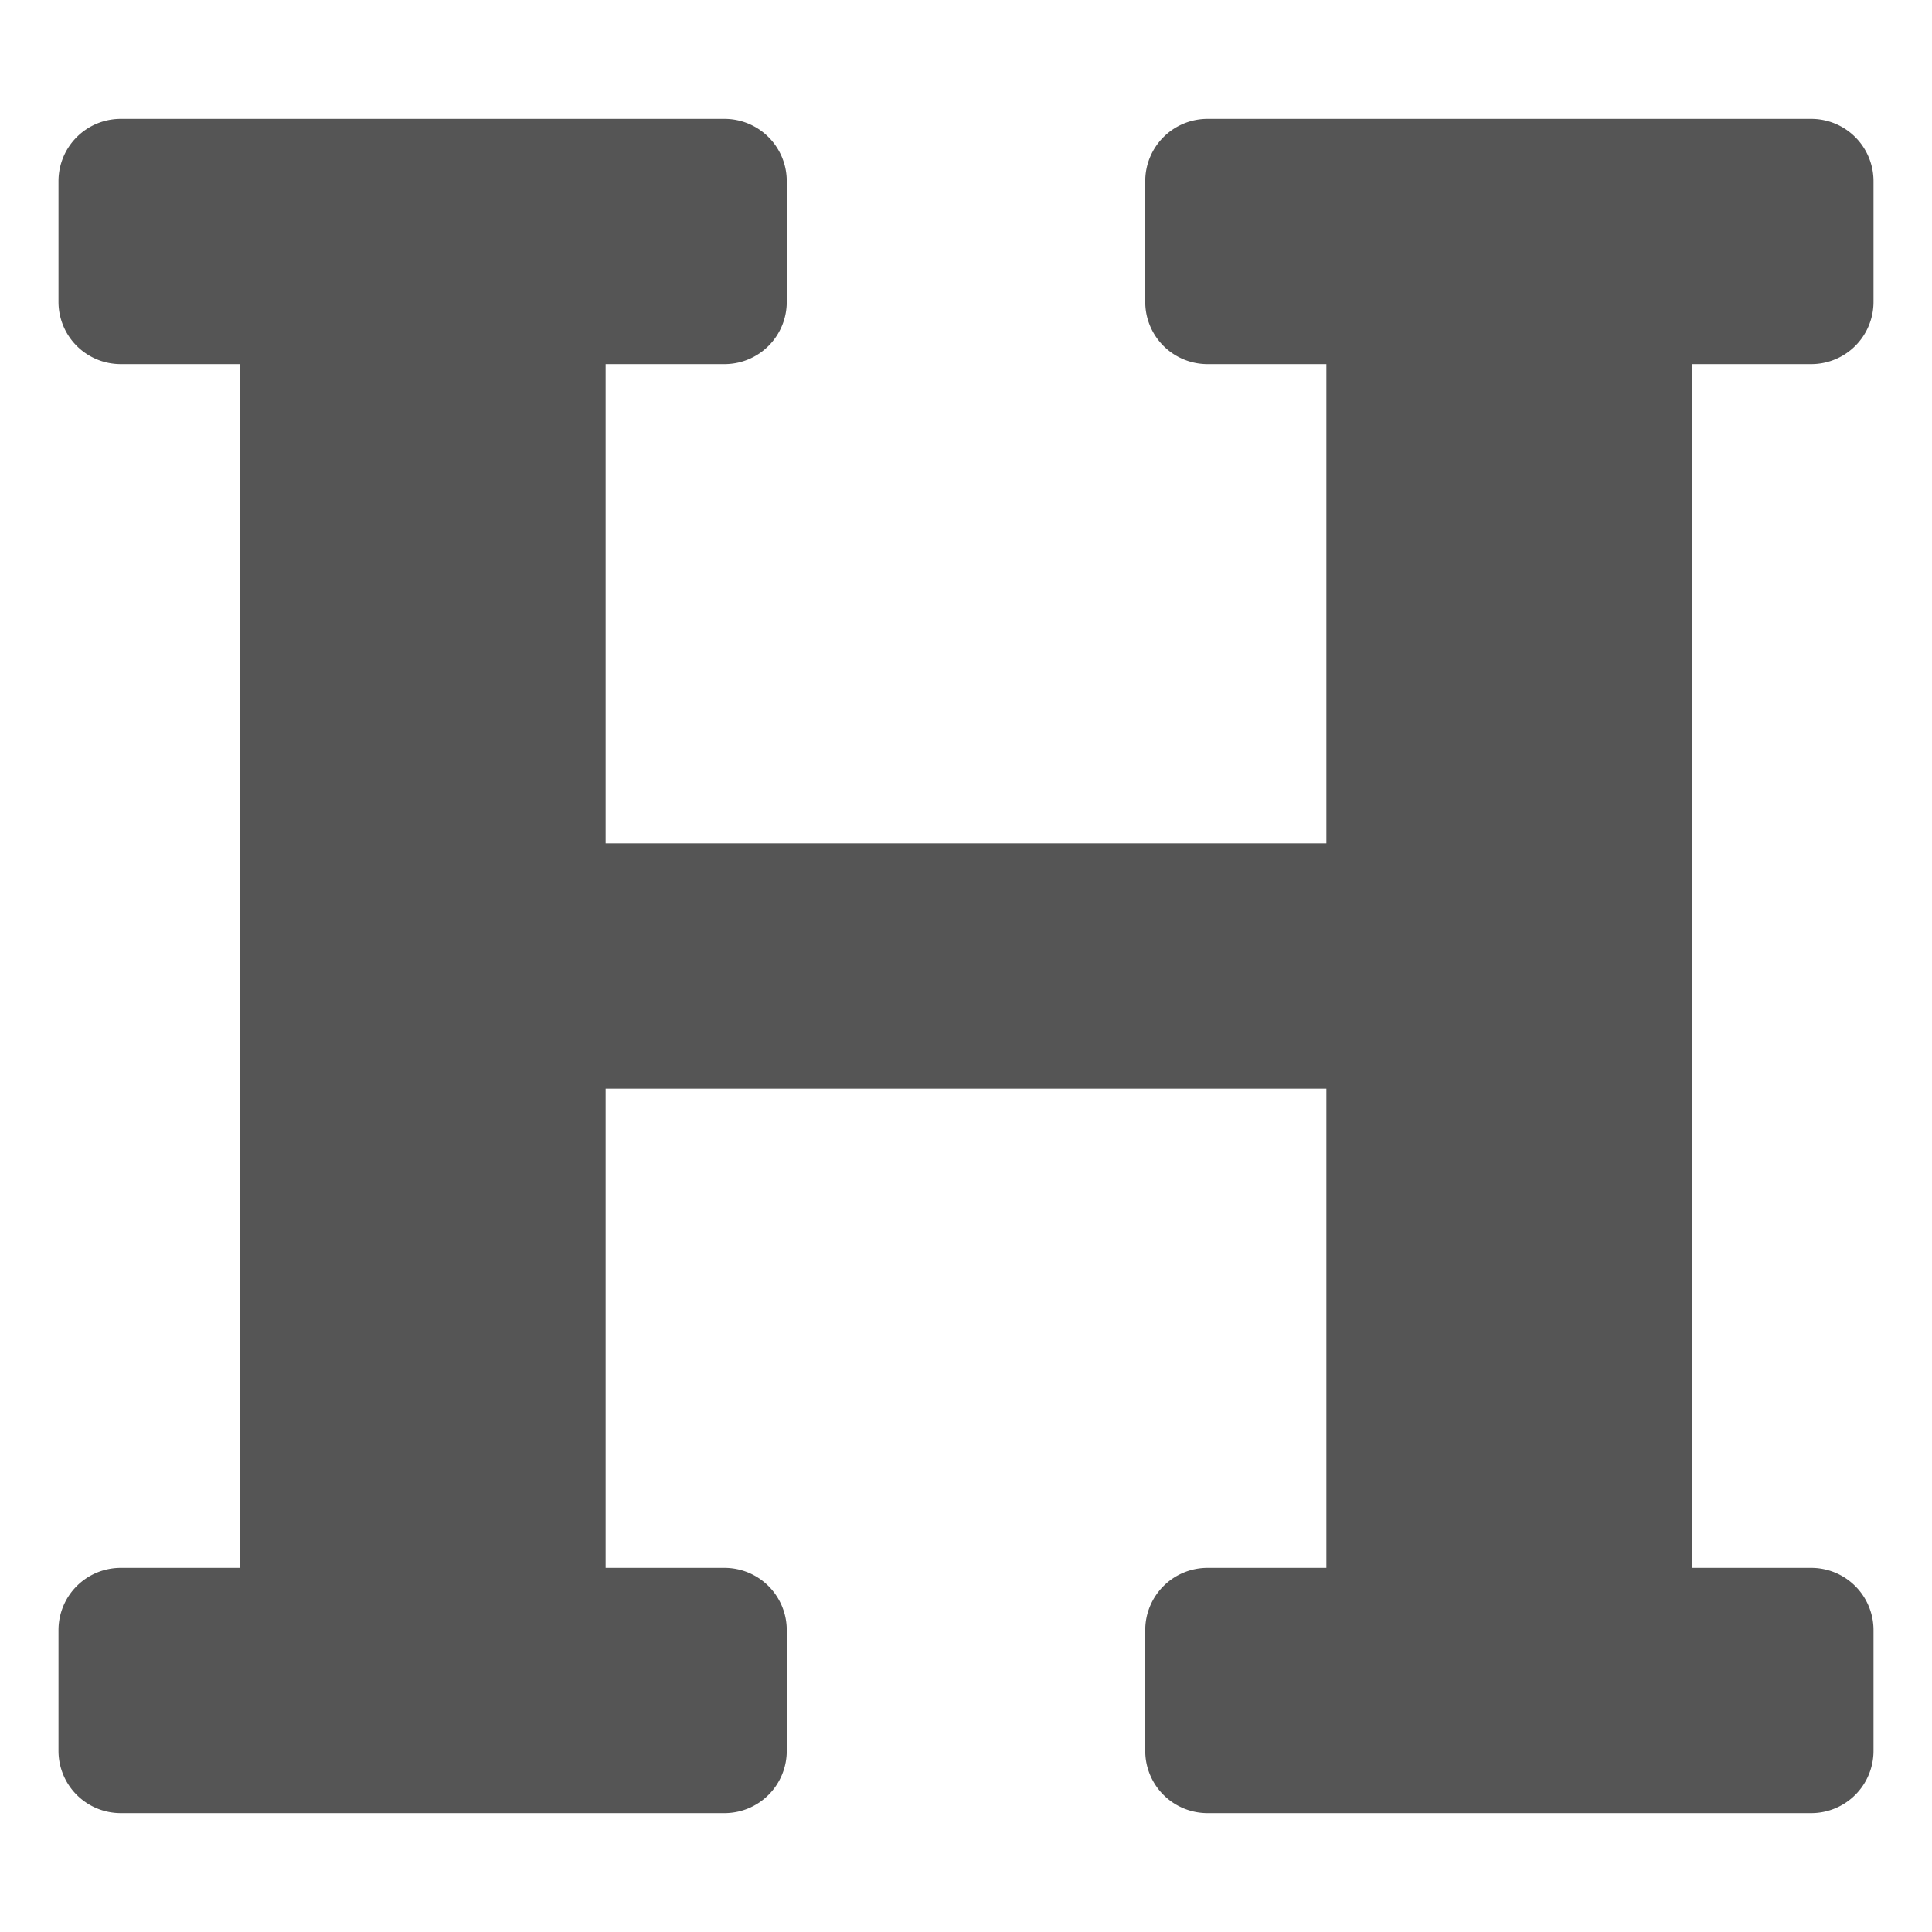 <svg xmlns="http://www.w3.org/2000/svg" viewBox="0 0 512 512">
  <!--!Font Awesome Free 6.6.0 by @fontawesome - https://fontawesome.com License - https://fontawesome.com/license/free Copyright 2024 Fonticons, Inc.-->
  <path fill="#555" stroke="#555"
    d="M448 96v320h32a16 16 0 0 1 16 16v32a16 16 0 0 1 -16 16H320a16 16 0 0 1 -16-16v-32a16 16 0 0 1 16-16h32V288H160v128h32a16 16 0 0 1 16 16v32a16 16 0 0 1 -16 16H32a16 16 0 0 1 -16-16v-32a16 16 0 0 1 16-16h32V96H32a16 16 0 0 1 -16-16V48a16 16 0 0 1 16-16h160a16 16 0 0 1 16 16v32a16 16 0 0 1 -16 16h-32v128h192V96h-32a16 16 0 0 1 -16-16V48a16 16 0 0 1 16-16h160a16 16 0 0 1 16 16v32a16 16 0 0 1 -16 16z" />
</svg>